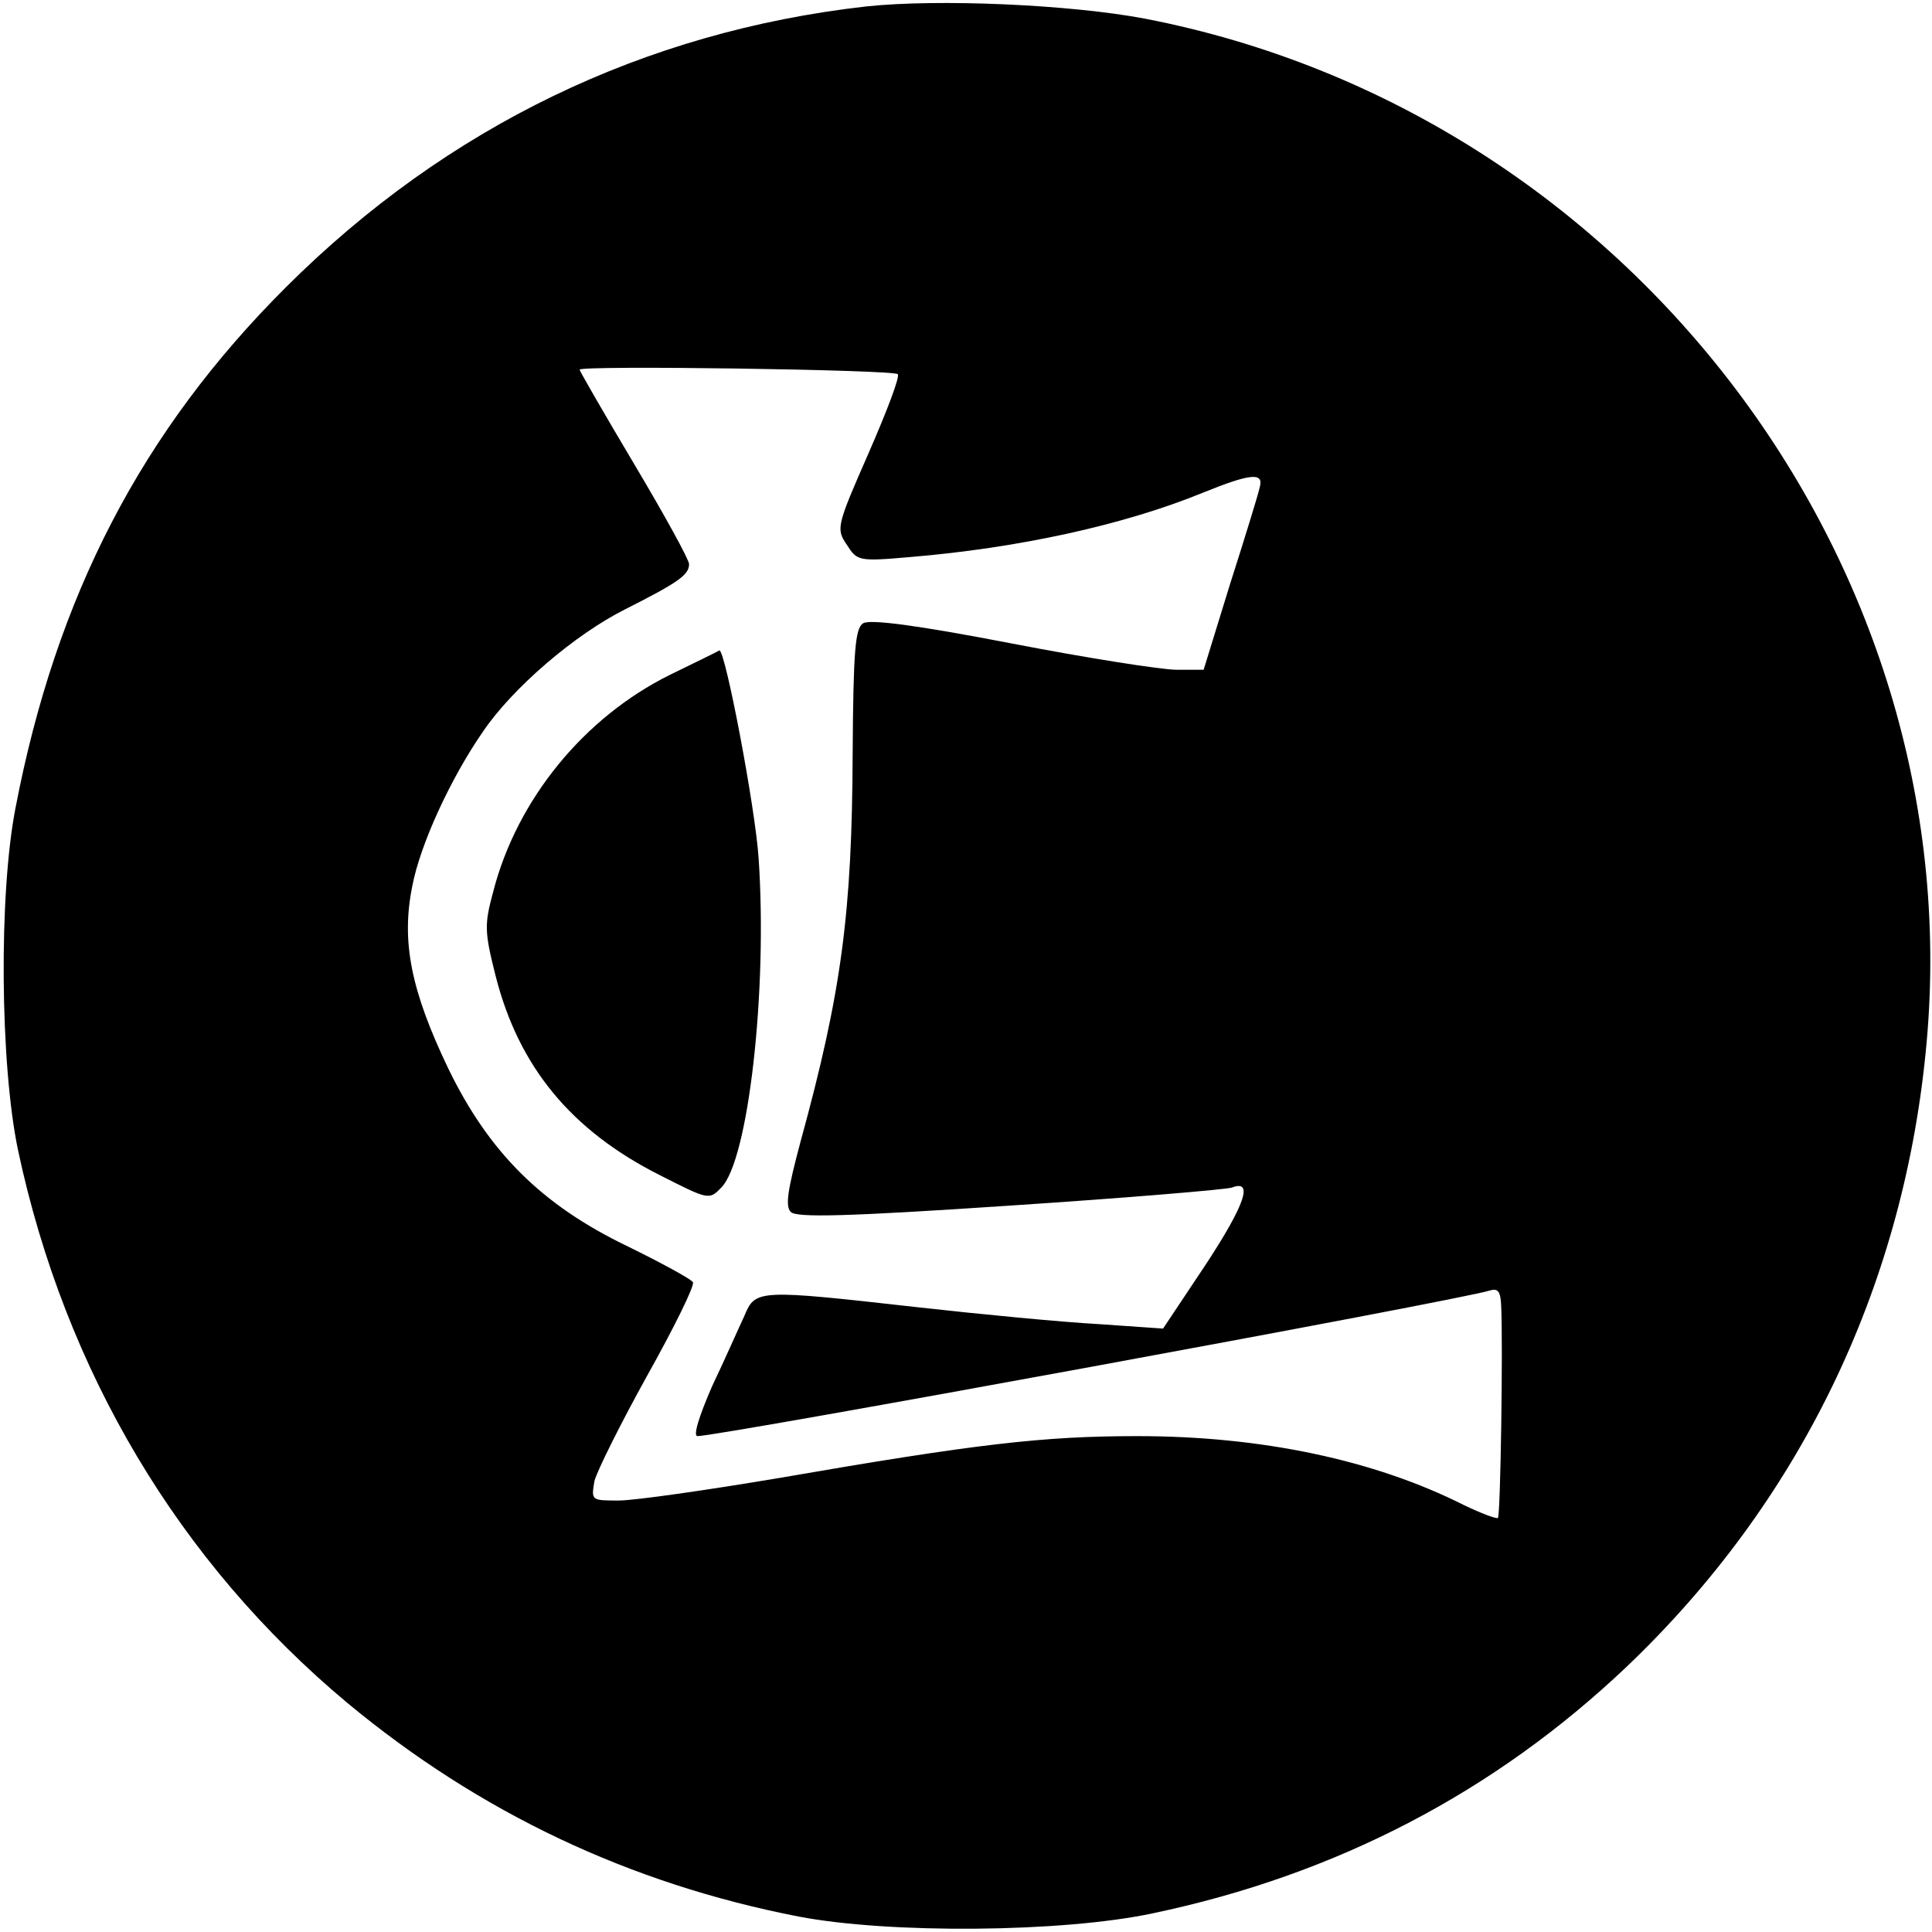 <?xml version="1.0" standalone="no"?>
<!DOCTYPE svg PUBLIC "-//W3C//DTD SVG 20010904//EN"
 "http://www.w3.org/TR/2001/REC-SVG-20010904/DTD/svg10.dtd">
<svg version="1.0" xmlns="http://www.w3.org/2000/svg"
 width="300pt" height="300pt" viewBox="0 0 300 300"
 preserveAspectRatio="xMidYMid meet">
<g transform="translate(0,300) scale(0.1,-0.1)"
fill="#000000" stroke="none">
<path d="M1345 2990 c-345 -39 -651 -187 -900 -435 -225 -224 -358 -481 -421
-810 -26 -134 -24 -397 4 -531 73 -343 250 -640 511 -858 206 -171 439 -281
701 -332 141 -27 409 -25 550 5 286 60 532 189 737 384 266 254 426 583 463
951 77 752 -457 1461 -1212 1607 -116 22 -321 31 -433 19z m49 -571 c4 -3 -17
-58 -45 -122 -50 -114 -51 -118 -34 -143 16 -25 18 -26 98 -19 169 14 333 50
455 100 74 30 95 32 88 8 -2 -10 -23 -78 -46 -150 l-41 -133 -42 0 c-23 0
-138 18 -257 41 -145 28 -220 38 -230 31 -12 -8 -15 -42 -16 -203 -1 -246 -17
-369 -81 -602 -20 -75 -24 -100 -15 -109 9 -9 88 -7 341 10 182 12 336 25 344
28 34 13 20 -27 -41 -120 l-66 -99 -101 7 c-55 3 -181 15 -279 26 -249 28
-253 28 -270 -13 -8 -17 -30 -67 -50 -109 -21 -48 -30 -78 -23 -78 34 0 1183
211 1230 226 13 4 17 -1 18 -23 3 -62 -1 -326 -5 -330 -2 -2 -26 7 -53 20
-139 70 -314 107 -507 107 -146 0 -250 -12 -556 -65 -113 -19 -225 -35 -249
-35 -43 0 -43 0 -38 30 4 16 41 90 82 164 42 75 74 140 71 145 -3 5 -49 30
-102 56 -133 64 -215 146 -278 276 -58 121 -73 197 -56 282 12 65 60 169 110
241 46 68 143 151 221 190 81 41 99 53 99 70 0 7 -38 76 -85 155 -47 79 -85
145 -85 147 0 7 487 0 494 -7z"/>
<path d="M1040 1952 c-133 -66 -237 -193 -274 -336 -14 -52 -14 -62 4 -133 36
-140 117 -238 253 -307 77 -39 78 -40 97 -20 42 42 72 305 58 511 -5 78 -52
325 -61 323 -1 -1 -36 -18 -77 -38z"/>
</g>
</svg>
